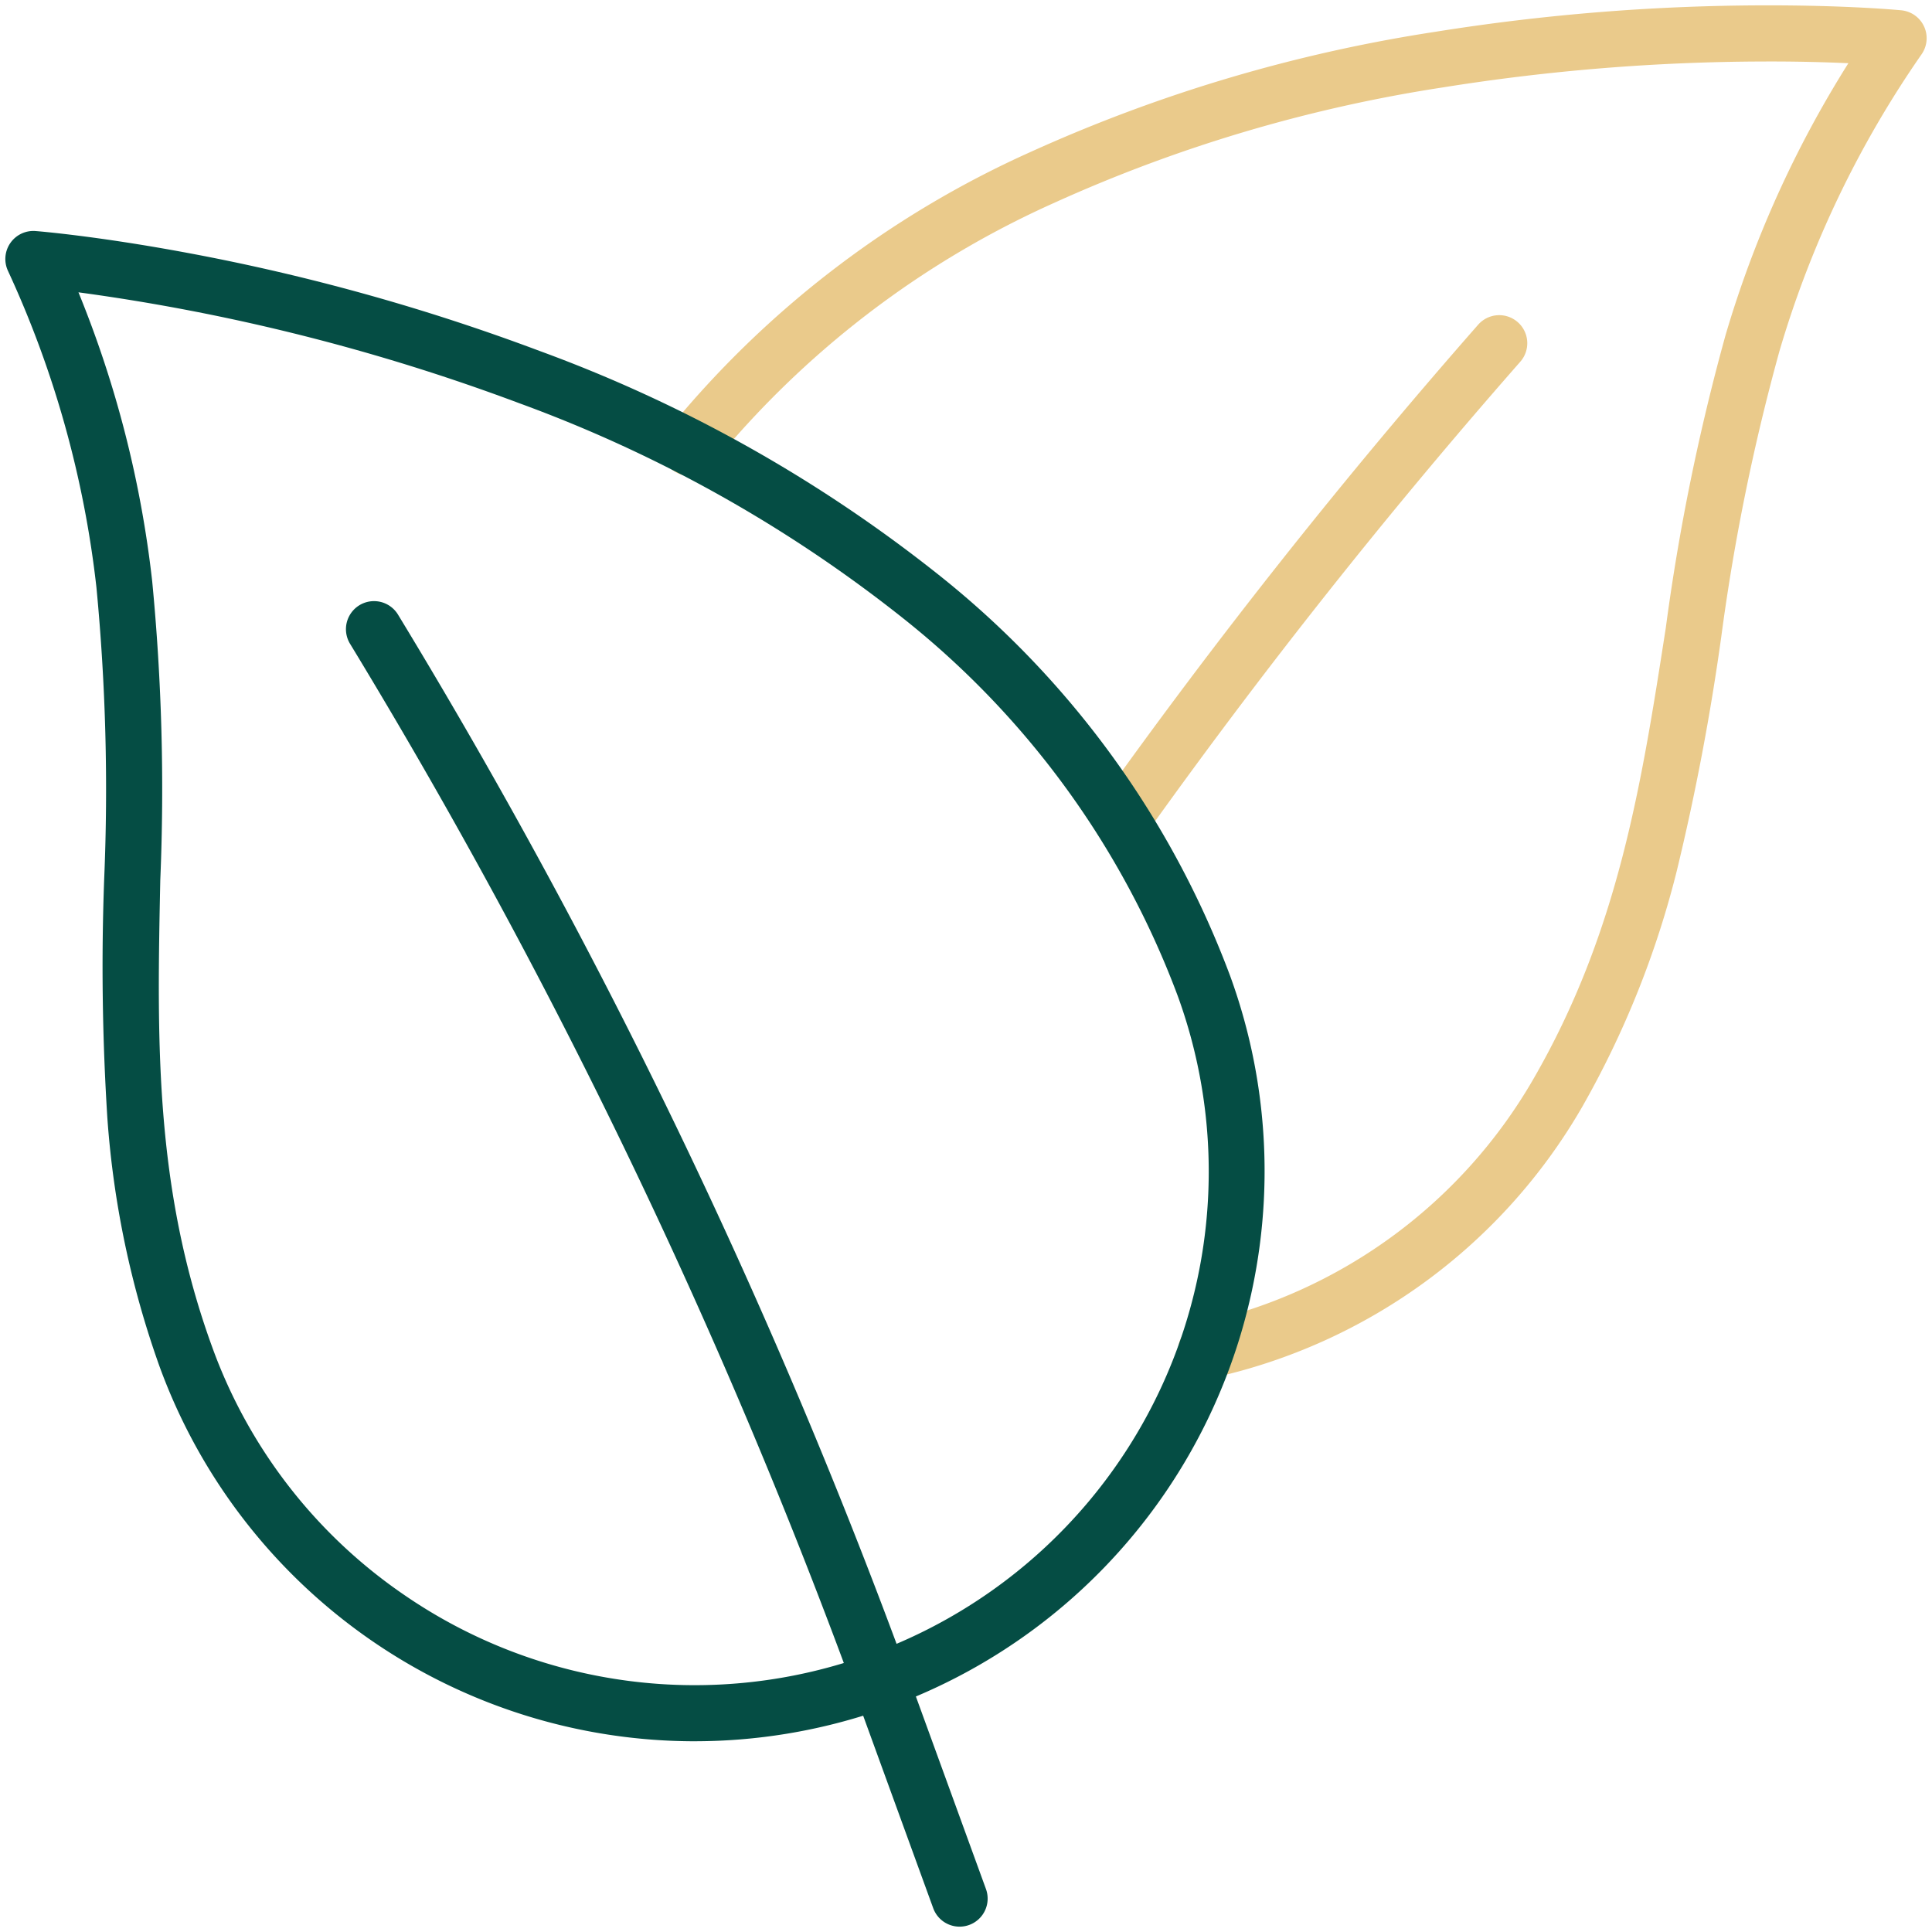 <?xml version="1.0" encoding="UTF-8"?> <svg xmlns="http://www.w3.org/2000/svg" xmlns:xlink="http://www.w3.org/1999/xlink" width="103.314" height="103.314" viewBox="0 0 103.314 103.314"><defs><clipPath id="a"><rect width="103.314" height="103.314" fill="none" stroke="#707070" stroke-width="3"></rect></clipPath></defs><g transform="translate(0 0)" clip-path="url(#a)"><path d="M67.175,47.531a1.5,1.5,0,0,1-1.22-2.371A322.441,322.441,0,0,1,86.216,19.589a1.5,1.5,0,1,1,2.253,1.98A319.429,319.429,0,0,0,68.4,46.9,1.5,1.5,0,0,1,67.175,47.531Z" transform="translate(-7.191 -2.203)" fill="#eaca8b"></path><path d="M68.917,73.941a1.5,1.5,0,0,1-.324-2.965A27.392,27.392,0,0,0,86.432,57.894c4.547-7.875,5.771-15.758,7.068-24.1a115.752,115.752,0,0,1,3.2-15.672,57.915,57.915,0,0,1,6.565-14.528c-1.179-.052-2.728-.1-4.565-.091A110.189,110.189,0,0,0,81.588,4.887,79.55,79.55,0,0,0,60.77,11.073,49.955,49.955,0,0,0,42.481,25.09a1.5,1.5,0,1,1-2.349-1.866A52.937,52.937,0,0,1,59.539,8.337,82.63,82.63,0,0,1,81.18,1.914,112.777,112.777,0,0,1,98.768.5c4.46-.009,7.212.254,7.327.265a1.5,1.5,0,0,1,1.087,2.348,54.9,54.9,0,0,0-7.6,15.864,113.424,113.424,0,0,0-3.113,15.276,127.65,127.65,0,0,1-2.386,12.554,49.947,49.947,0,0,1-5.048,12.589A30.392,30.392,0,0,1,69.244,73.9,1.506,1.506,0,0,1,68.917,73.941Z" transform="translate(-4.422 -0.214)" fill="#eaca8b"></path><path d="M37.376,94.776A30.48,30.48,0,0,1,8.74,74.719,49.95,49.95,0,0,1,5.955,61.444a127.646,127.646,0,0,1-.17-12.777,113.414,113.414,0,0,0-.413-15.584A54.892,54.892,0,0,0,.638,16.14a1.5,1.5,0,0,1,1.478-2.124c.131.01,3.253.259,8.148,1.173a111.678,111.678,0,0,1,18.789,5.233A76.545,76.545,0,0,1,50.391,32.386,49.523,49.523,0,0,1,66.006,53.875a30.49,30.49,0,0,1-28.63,40.9ZM4.41,17.293A57.913,57.913,0,0,1,8.352,32.738a115.741,115.741,0,0,1,.433,15.99c-.172,8.444-.335,16.419,2.775,24.964A27.282,27.282,0,0,0,21.781,86.917,27.415,27.415,0,0,0,46.77,90.112,27.446,27.446,0,0,0,63.187,54.9a46.567,46.567,0,0,0-14.7-20.193,73.567,73.567,0,0,0-20.5-11.482A108.765,108.765,0,0,0,4.41,17.293Z" transform="translate(-0.214 -1.661)" fill="#054d44"></path><path d="M53.712,107.062a1.5,1.5,0,0,1-1.41-.987l-4.036-11.09A318.829,318.829,0,0,0,21.117,38.461,1.5,1.5,0,0,1,23.681,36.9,321.836,321.836,0,0,1,51.086,93.959l4.036,11.09a1.5,1.5,0,0,1-1.409,2.013Z" transform="translate(-2.398 -4.034)" fill="#054d44"></path></g></svg> 